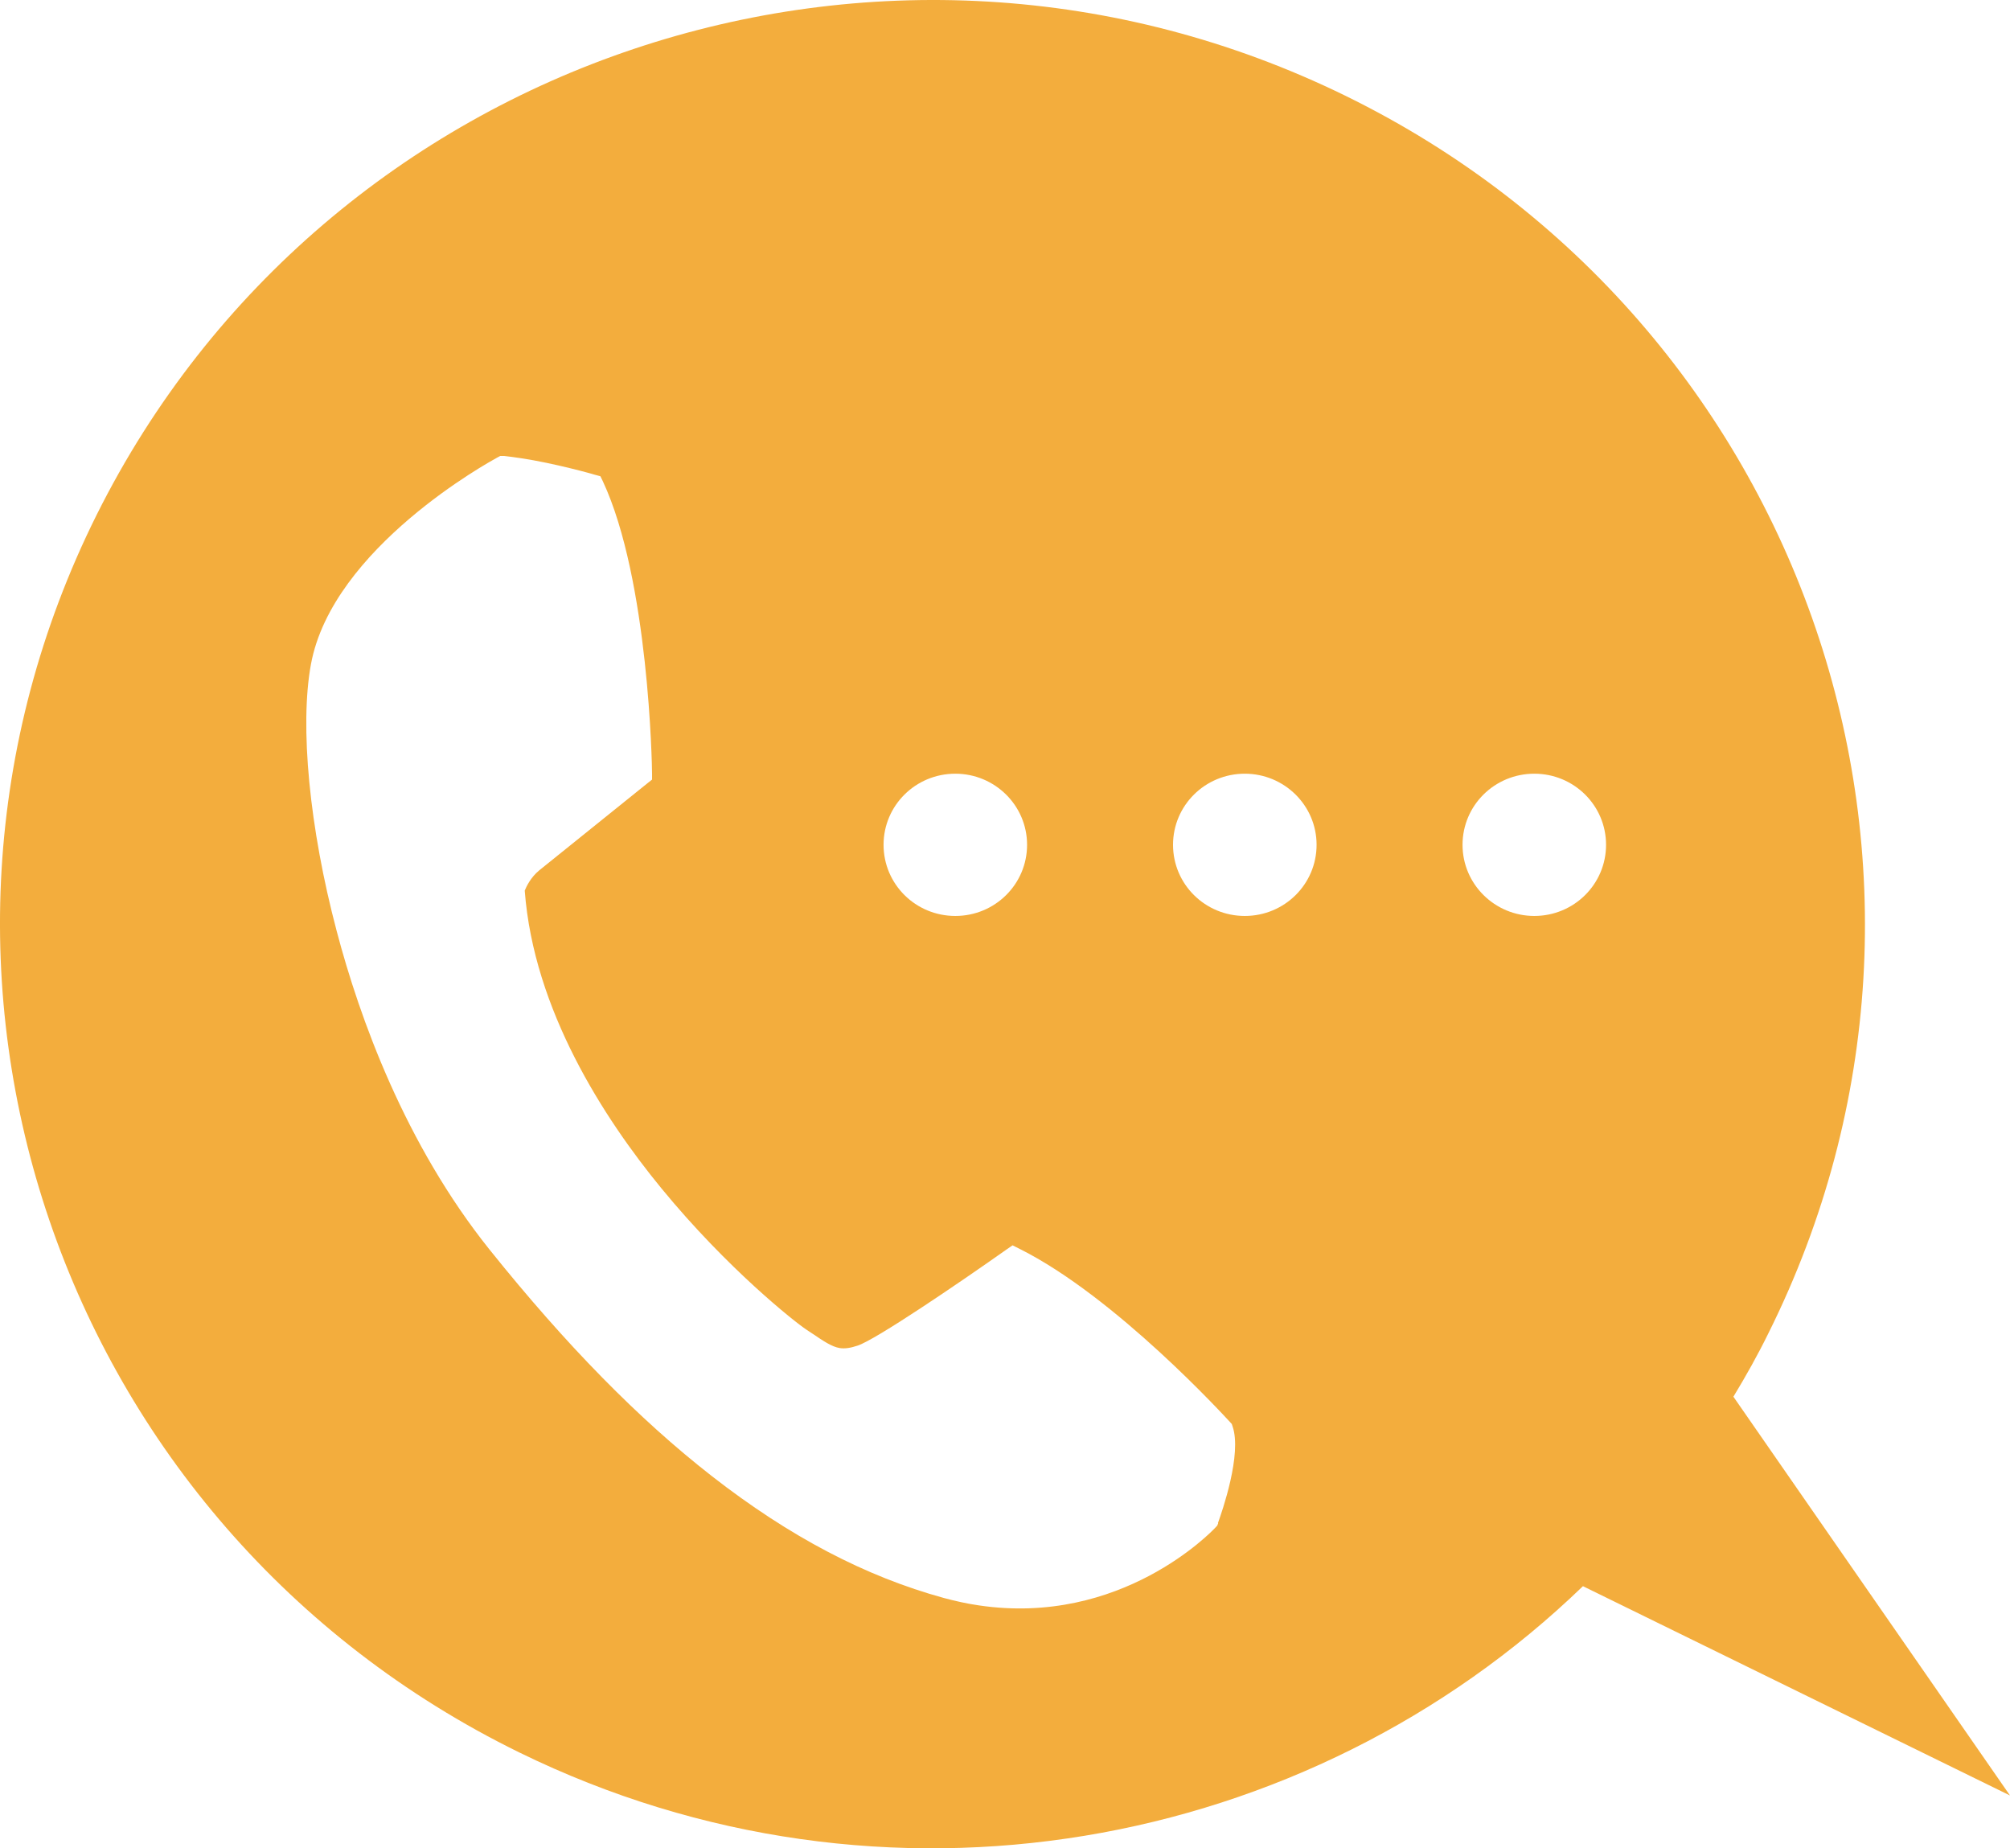 <svg width="62" height="57" viewBox="0 0 62 57" fill="none" xmlns="http://www.w3.org/2000/svg">
<path d="M53.473 43.065C53.852 42.439 54.215 41.795 54.542 41.128C61.58 27.022 55.744 9.93 41.508 2.957C27.271 -4.017 10.028 1.766 2.984 15.872C-4.054 29.979 1.782 47.071 16.019 54.044C27.248 59.542 40.34 57.109 48.827 48.916L62 55.371L53.467 43.071L53.473 43.065ZM38.397 23.86C39.616 23.86 40.611 24.84 40.611 26.053C40.611 27.267 39.622 28.247 38.397 28.247C37.172 28.247 36.183 27.267 36.183 26.053C36.183 24.84 37.172 23.86 38.397 23.86ZM29.468 23.86C30.687 23.86 31.681 24.84 31.681 26.053C31.681 27.267 30.692 28.247 29.468 28.247C28.243 28.247 27.254 27.267 27.254 26.053C27.254 24.84 28.243 23.86 29.468 23.86ZM37.575 46.979L37.546 47.048L37.494 47.105C37.379 47.23 34.579 50.158 30.198 49.509C29.841 49.458 29.479 49.378 29.117 49.281C26.685 48.614 24.35 47.384 21.964 45.527C19.704 43.766 17.462 41.481 15.105 38.542C12.489 35.277 11.091 31.392 10.384 28.708C9.545 25.541 9.24 22.39 9.591 20.487C10.252 16.887 15.128 14.226 15.335 14.112L15.432 14.061H15.547C15.697 14.078 15.875 14.101 16.059 14.129C17.094 14.283 18.307 14.625 18.353 14.642L18.52 14.687L18.595 14.841C20.015 17.884 20.113 23.621 20.113 23.86V24.042L19.969 24.156C19.94 24.179 17.071 26.486 16.634 26.84C16.37 27.056 16.232 27.347 16.186 27.466C16.462 31.141 18.623 34.48 20.4 36.645C22.453 39.146 24.529 40.775 24.856 40.992C24.92 41.032 24.977 41.077 25.035 41.111C25.414 41.368 25.661 41.533 25.903 41.573C26.052 41.596 26.23 41.573 26.449 41.499C27.001 41.322 29.56 39.584 31.043 38.536L31.233 38.405L31.44 38.508C34.413 39.989 37.799 43.703 37.943 43.857L37.995 43.914L38.018 43.983C38.317 44.837 37.696 46.615 37.569 46.968L37.575 46.979ZM47.327 28.247C46.108 28.247 45.113 27.267 45.113 26.053C45.113 24.84 46.102 23.86 47.327 23.86C48.551 23.86 49.54 24.84 49.54 26.053C49.54 27.267 48.551 28.247 47.327 28.247Z" fill="#F3AD3D"/>
</svg>
